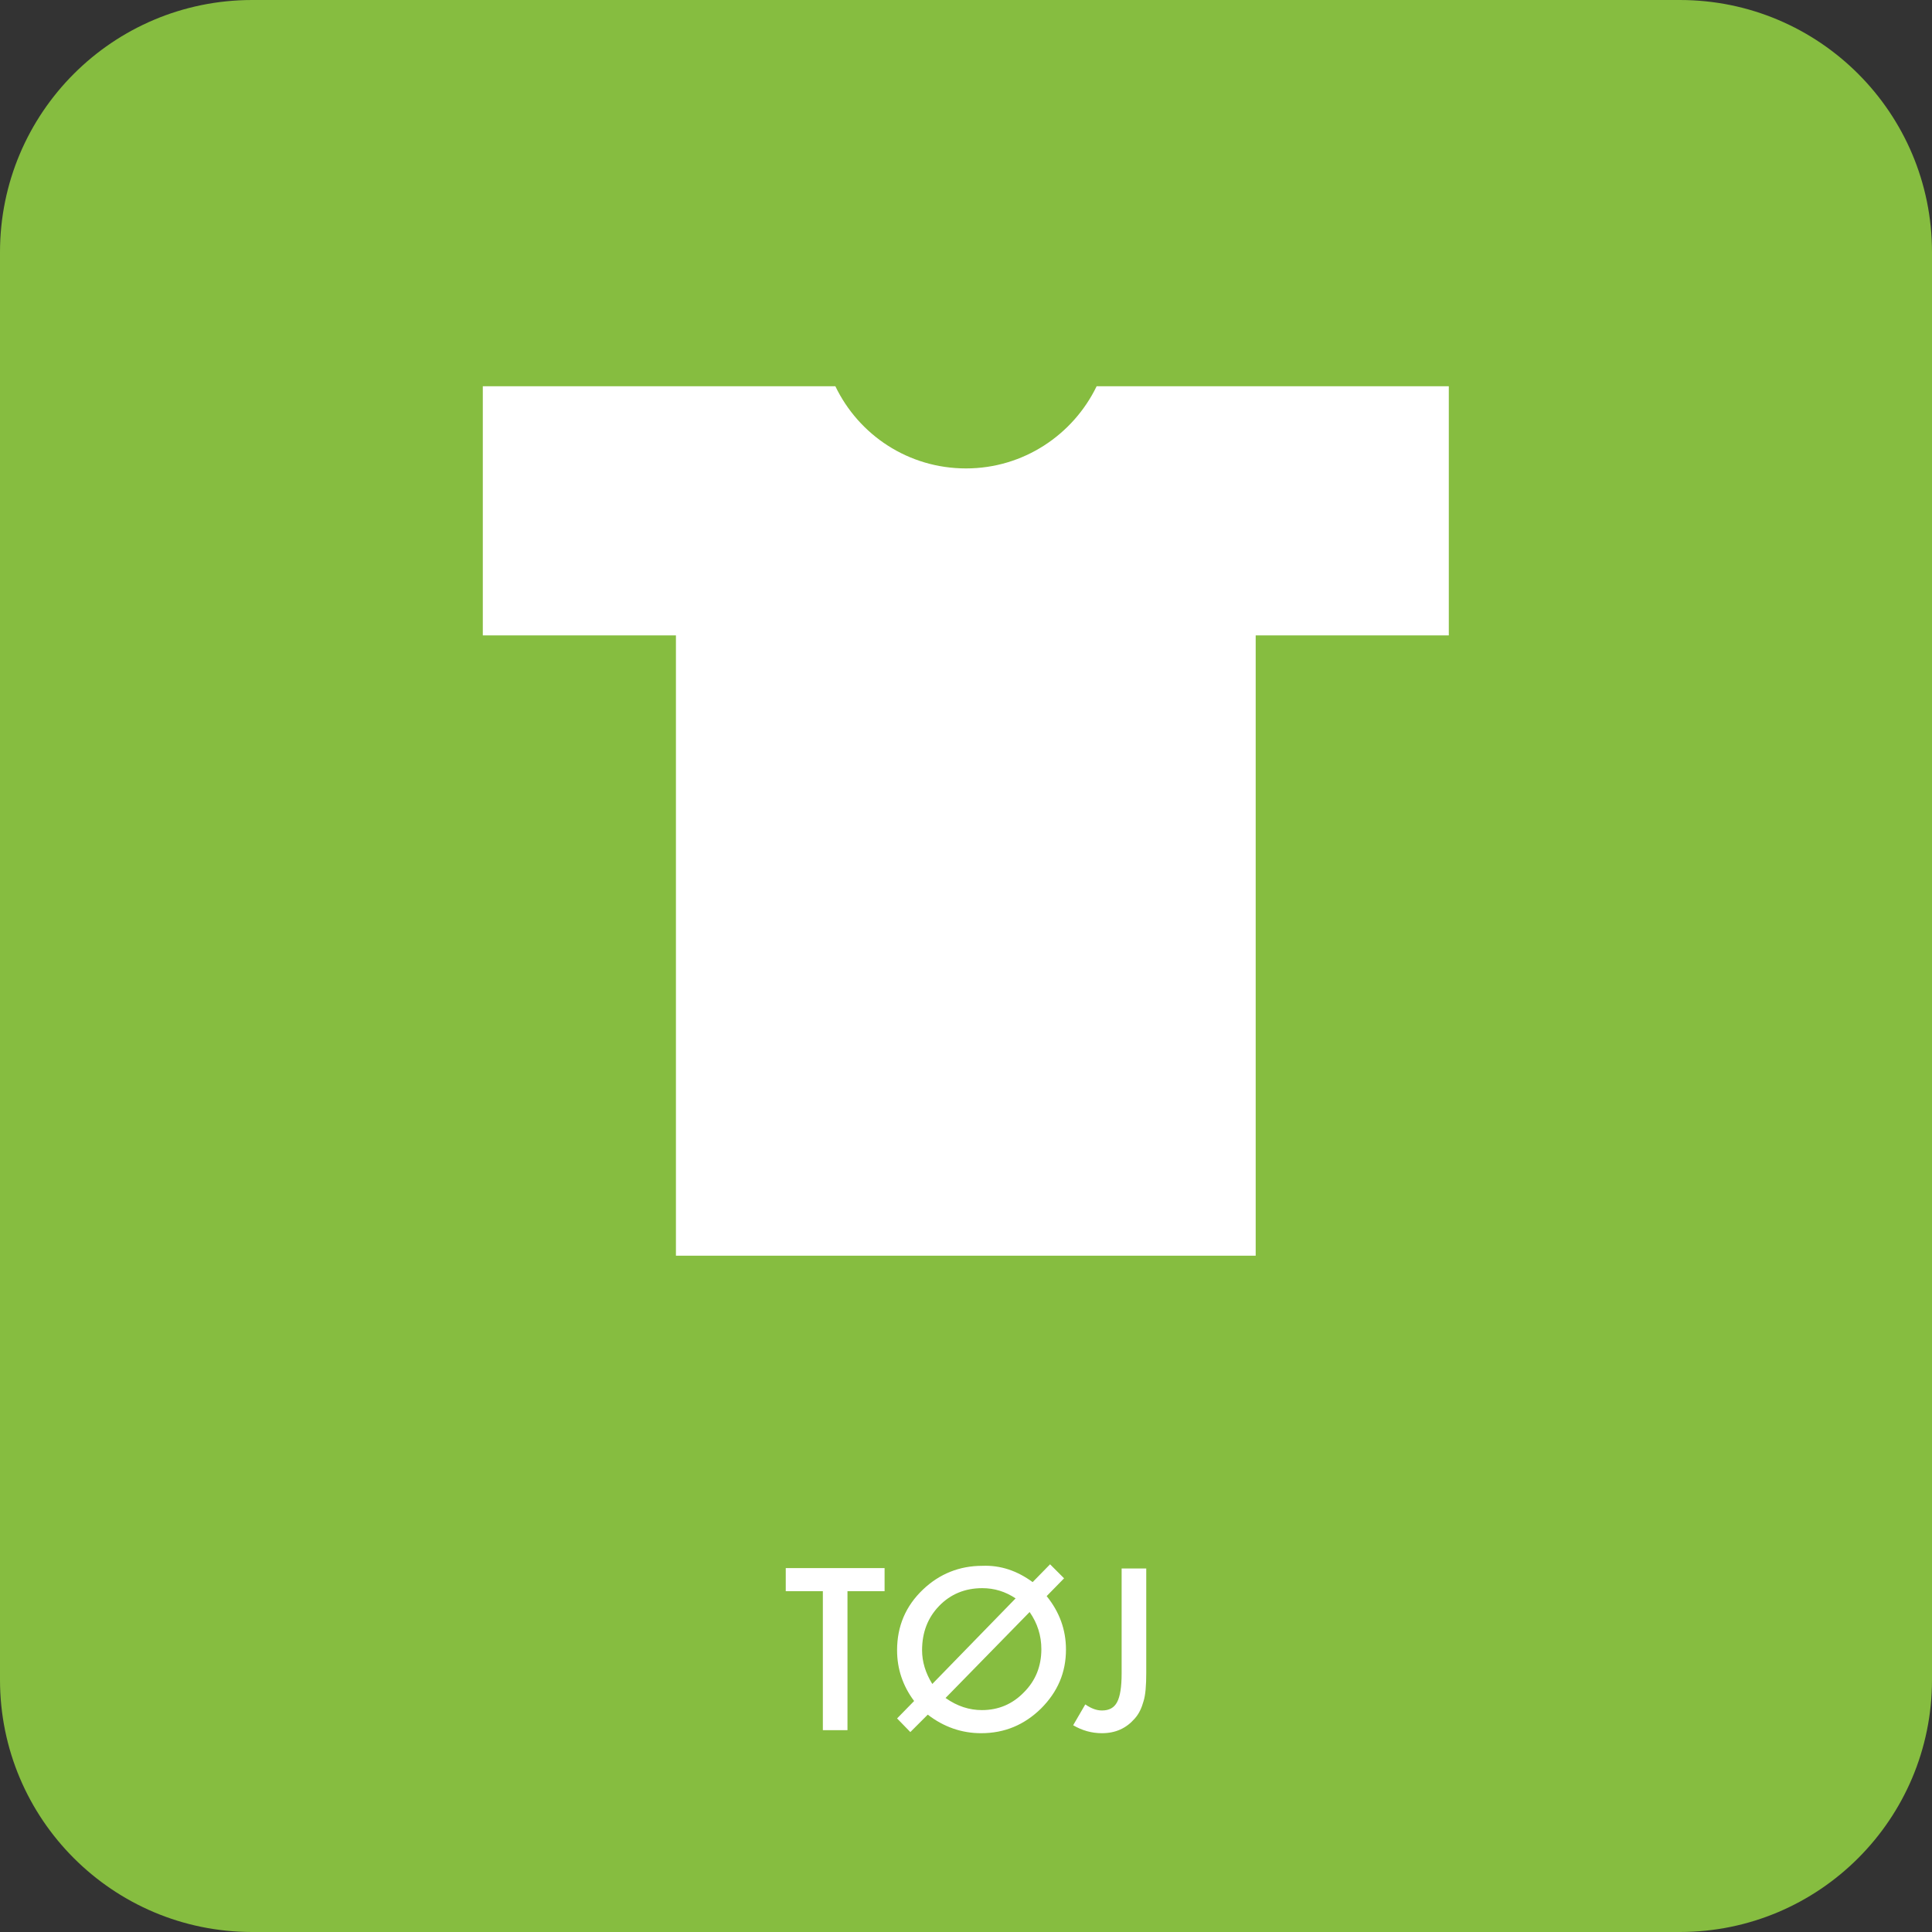 <?xml version="1.0" encoding="utf-8"?>
<!-- Generator: Adobe Illustrator 22.0.0, SVG Export Plug-In . SVG Version: 6.00 Build 0)  -->
<svg version="1.1" xmlns="http://www.w3.org/2000/svg" xmlns:xlink="http://www.w3.org/1999/xlink" x="0px" y="0px"
	 viewBox="0 0 510.2 510.2" style="enable-background:new 0 0 510.2 510.2;" xml:space="preserve">
<rect x="0" y="0" width="510.2" height="510.2" fill="#333333" stroke="none"/>
<style type="text/css">
	.st0{fill:#86BD40;}
	.st1{fill:#FFFFFF;}
</style>
<g id="baggrund">
	<g>
		<path class="st0" d="M443.6,510.2h-377C29.8,510.2,0,480.4,0,443.6v-377C0,29.8,29.8,0,66.6,0h377c36.8,0,66.6,29.8,66.6,66.6v377
			C510.2,480.4,480.4,510.2,443.6,510.2z"/>
	</g>
</g>
<g id="fraktion">
	<g>
		<path class="st1" d="M223.8,420.2v36.7h-6.5v-36.7h-9.8v-6.1h26.1v6.1H223.8z"/>
		<path class="st1" d="M272.7,417.8l4.6-4.7l3.7,3.7l-4.6,4.7c3.4,4.2,5.1,8.9,5.1,14.1c0,6.1-2.2,11.2-6.6,15.6
			c-4.4,4.3-9.6,6.5-15.8,6.5c-5.1,0-9.8-1.6-14.1-4.9l-4.6,4.6l-3.5-3.6l4.5-4.6c-3-4-4.5-8.5-4.5-13.4c0-6.4,2.3-11.7,6.8-16
			c4.4-4.2,9.7-6.3,15.7-6.3C264.2,413.3,268.6,414.8,272.7,417.8z M268.2,422.1c-2.7-1.8-5.6-2.7-8.8-2.7c-4.6,0-8.4,1.6-11.4,4.7
			c-3,3.1-4.5,7-4.5,11.7c0,3,0.9,6,2.7,8.9L268.2,422.1z M271.9,425.7l-22.2,22.7c3.1,2.2,6.3,3.2,9.6,3.2c4.4,0,8.1-1.6,11.1-4.7
			c3.1-3.1,4.6-6.9,4.6-11.4C275,432,274,428.7,271.9,425.7z"/>
		<path class="st1" d="M302.7,414.1v27.7c0,3.3-0.2,5.8-0.7,7.4c-0.5,1.8-1.2,3.4-2.4,4.7c-2.2,2.5-5,3.8-8.6,3.8
			c-2.7,0-5.2-0.7-7.6-2.1l3.2-5.5c1.6,1.1,3,1.6,4.4,1.6c1.9,0,3.2-0.7,4-2.2c0.8-1.5,1.2-4,1.2-7.6v-27.7H302.7z"/>
	</g>
</g>
<g id="ikon">
	<g>
		<g>
			<g>
				<path class="st1" d="M289.6,102c-6.2,12.8-19.3,21.7-34.5,21.7c-15.2,0-28.3-8.8-34.5-21.7h-93.1v65.8h51v163.8h153.1l0-163.8
					h51V102H289.6z"/>
			</g>
		</g>
	</g>
</g>
</svg>
